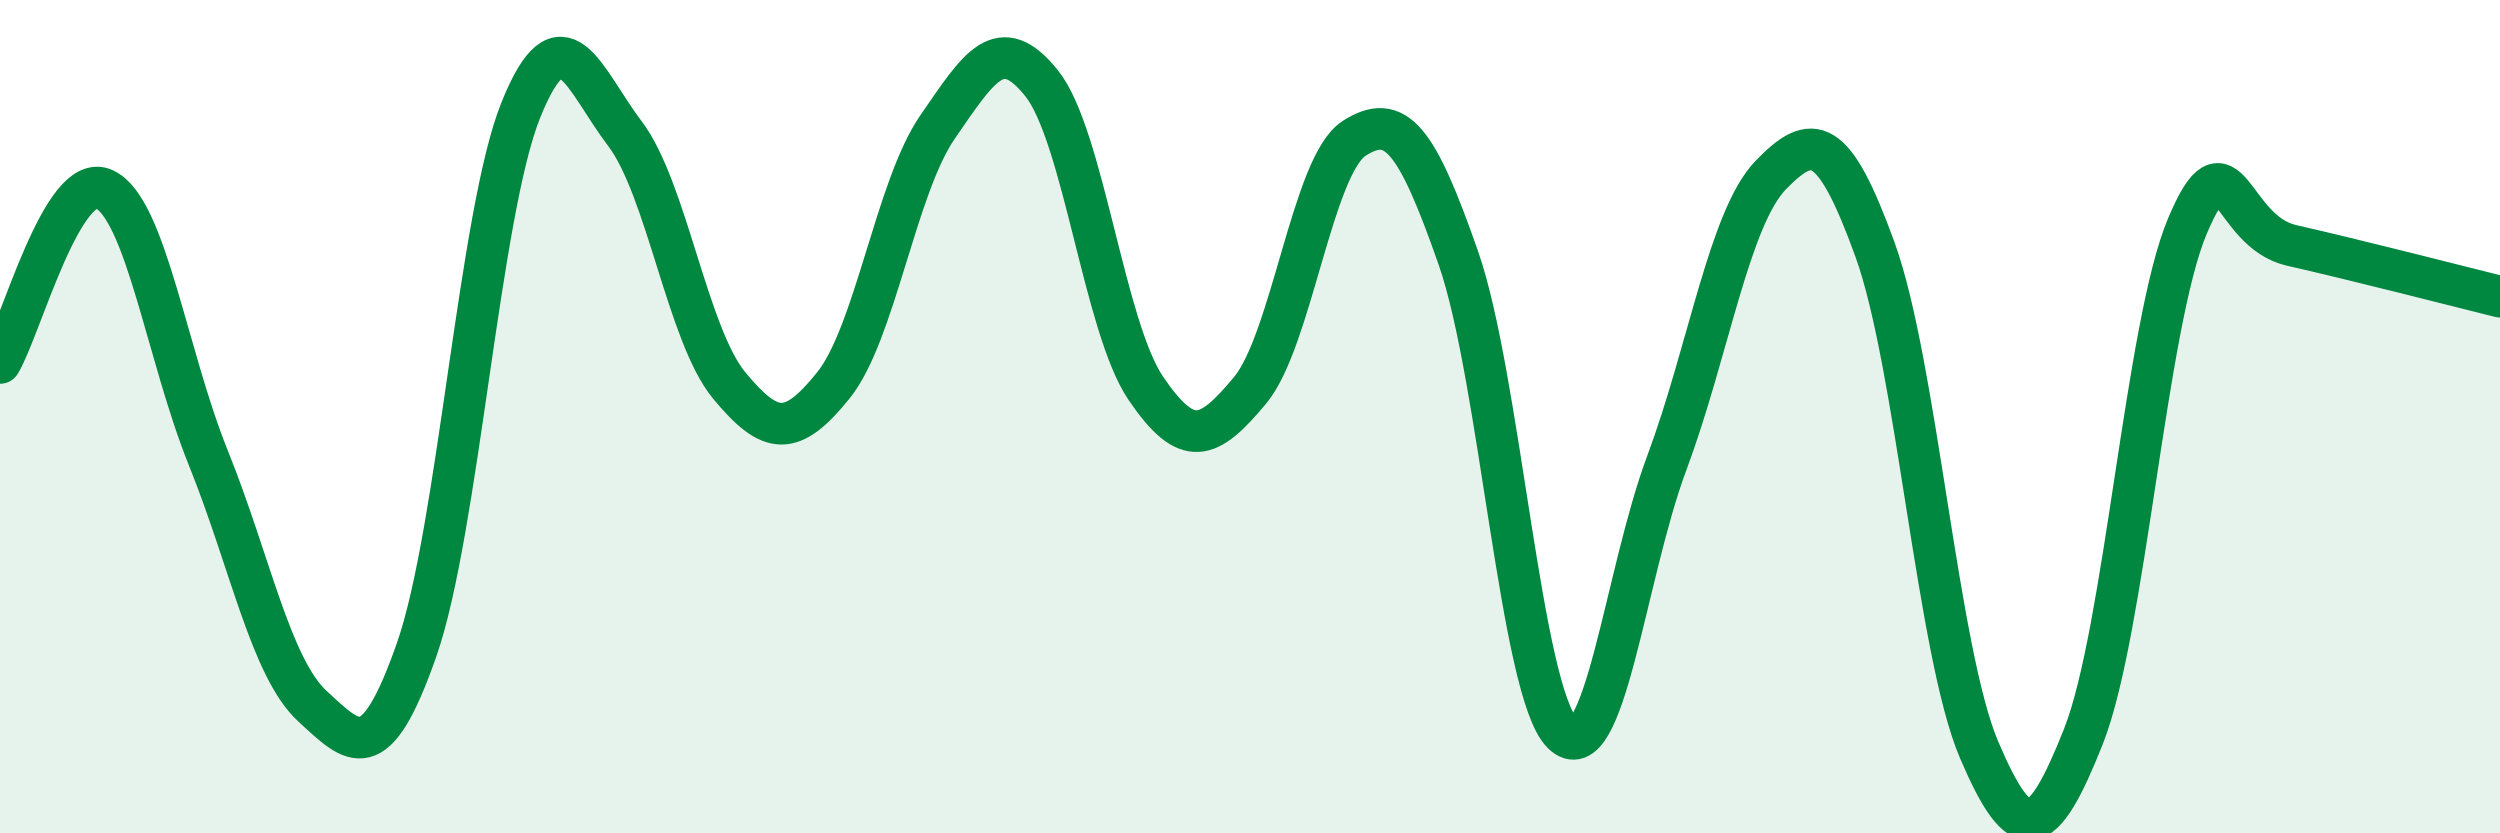
    <svg width="60" height="20" viewBox="0 0 60 20" xmlns="http://www.w3.org/2000/svg">
      <path
        d="M 0,8.71 C 0.5,7.88 1.5,4.08 2.5,4.54 C 3.5,5 4,8.51 5,10.99 C 6,13.47 6.5,16.03 7.5,16.95 C 8.5,17.87 9,18.45 10,15.59 C 11,12.73 11.5,5.12 12.5,2.64 C 13.5,0.16 14,1.89 15,3.21 C 16,4.53 16.5,8.04 17.5,9.25 C 18.5,10.46 19,10.49 20,9.25 C 21,8.01 21.5,4.5 22.5,3.05 C 23.5,1.6 24,0.75 25,2 C 26,3.25 26.5,7.85 27.5,9.32 C 28.5,10.79 29,10.57 30,9.37 C 31,8.17 31.5,3.96 32.5,3.32 C 33.5,2.68 34,3.33 35,6.19 C 36,9.05 36.5,16.61 37.5,17.6 C 38.5,18.59 39,13.8 40,11.12 C 41,8.44 41.5,5.23 42.5,4.2 C 43.5,3.17 44,3.23 45,5.99 C 46,8.75 46.5,15.66 47.5,18 C 48.5,20.34 49,20.2 50,17.68 C 51,15.16 51.5,7.78 52.5,5.42 C 53.5,3.06 53.5,5.55 55,5.89 C 56.5,6.23 59,6.87 60,7.12L60 20L0 20Z"
        fill="#008740"
        opacity="0.1"
        stroke-linecap="round"
        stroke-linejoin="round"
      />
      <path
        d="M 0,8.71 C 0.5,7.88 1.5,4.08 2.5,4.54 C 3.5,5 4,8.51 5,10.99 C 6,13.47 6.5,16.03 7.5,16.95 C 8.5,17.87 9,18.45 10,15.59 C 11,12.73 11.5,5.12 12.5,2.64 C 13.5,0.16 14,1.89 15,3.21 C 16,4.53 16.5,8.04 17.5,9.25 C 18.5,10.46 19,10.49 20,9.25 C 21,8.01 21.5,4.5 22.5,3.05 C 23.5,1.6 24,0.75 25,2 C 26,3.25 26.5,7.85 27.5,9.32 C 28.5,10.79 29,10.57 30,9.37 C 31,8.17 31.5,3.96 32.5,3.32 C 33.5,2.68 34,3.33 35,6.19 C 36,9.05 36.5,16.61 37.5,17.6 C 38.5,18.59 39,13.8 40,11.12 C 41,8.44 41.5,5.23 42.5,4.2 C 43.5,3.17 44,3.23 45,5.99 C 46,8.75 46.5,15.66 47.5,18 C 48.5,20.34 49,20.2 50,17.68 C 51,15.16 51.5,7.78 52.5,5.42 C 53.5,3.06 53.5,5.55 55,5.89 C 56.5,6.23 59,6.87 60,7.12"
        stroke="#008740"
        stroke-width="1"
        fill="none"
        stroke-linecap="round"
        stroke-linejoin="round"
      />
    </svg>
  